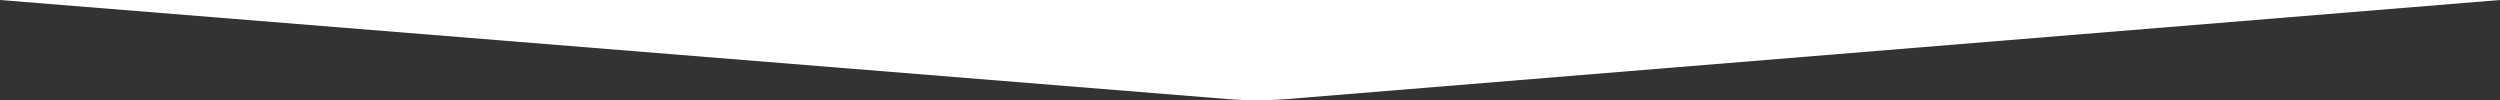 <svg width="1920" height="77" viewBox="0 0 1920 77" fill="none" xmlns="http://www.w3.org/2000/svg">
<rect x="0" y="0" width="1920" height="77" fill="#333333" stroke="none"/>
<path d="M942.806 76.083L0 0H1920L988.632 76.061C973.389 77.306 958.05 77.313 942.806 76.083Z" fill="white"/>
</svg>
